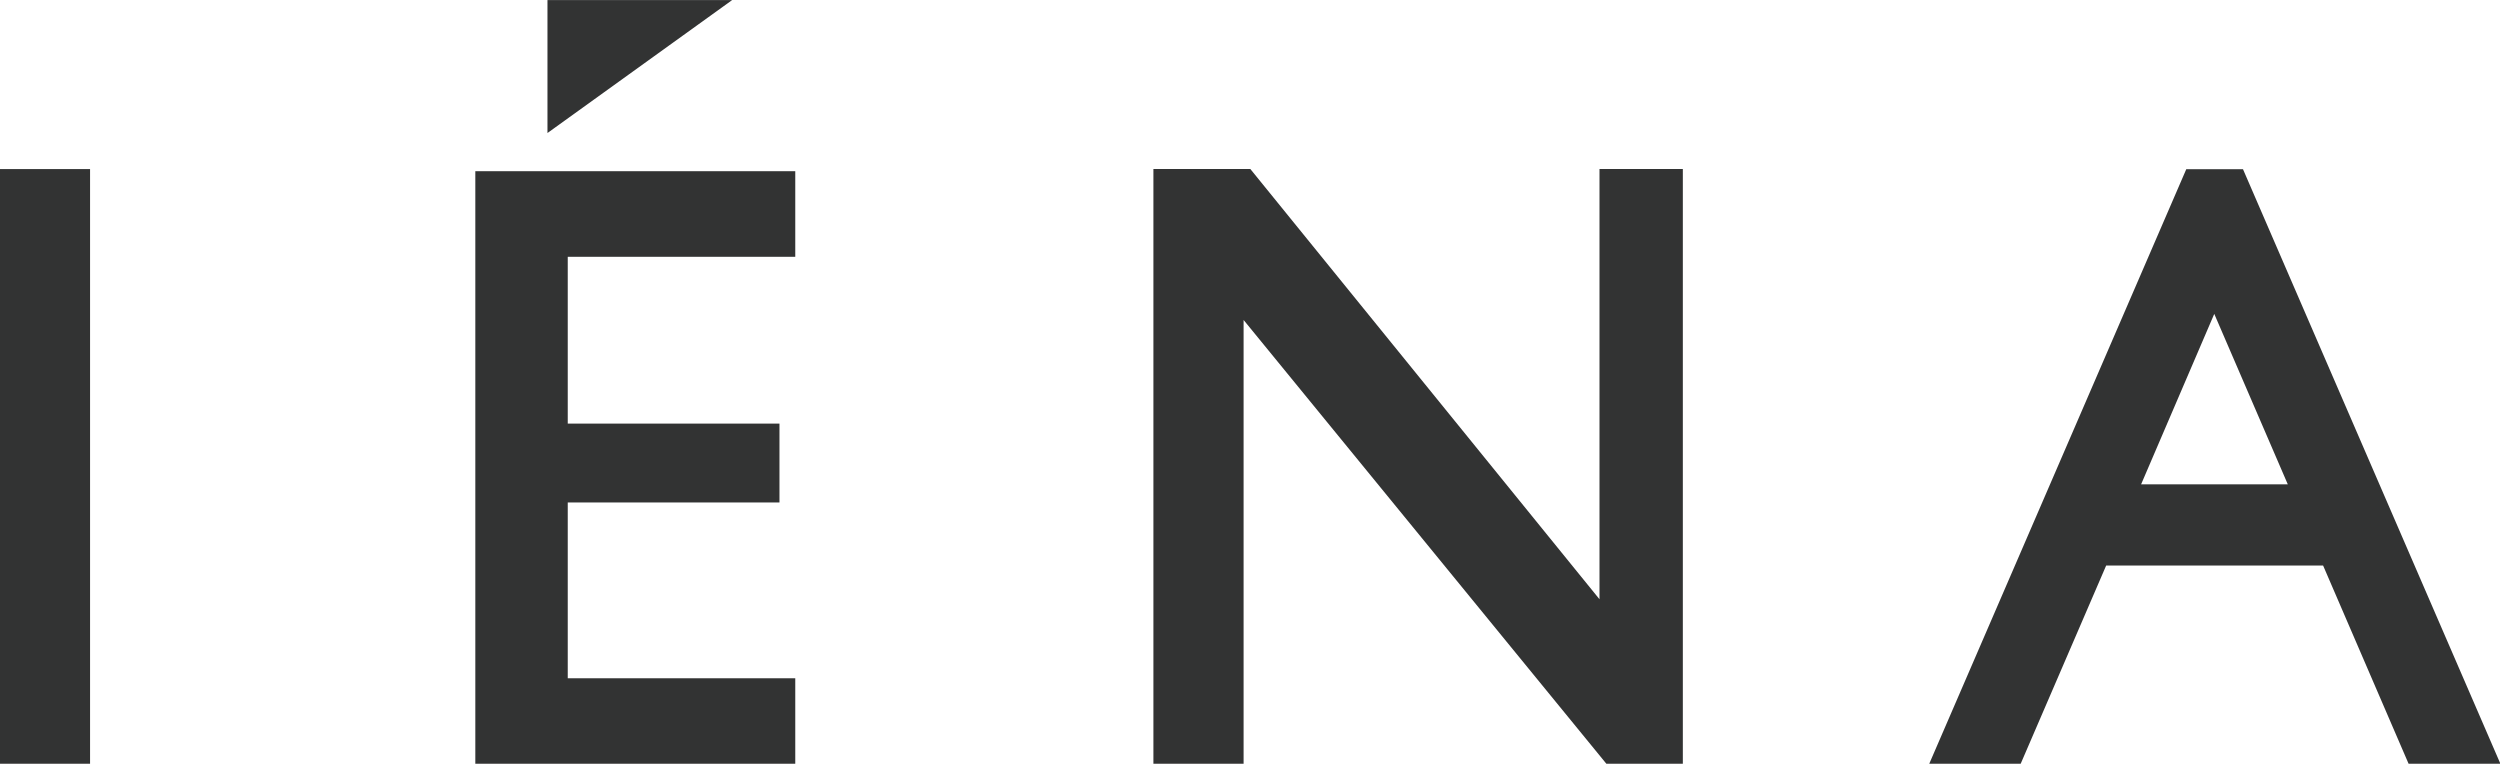 <svg xmlns="http://www.w3.org/2000/svg" width="70.9mm" height="21.66mm" viewBox="0 0 200.97 61.39">
  <defs>
    <style>
      .cls-1 {
        fill: #323333;
      }
    </style>
  </defs>
  <title>アセット 1</title>
  <g id="レイヤー_2" data-name="レイヤー 2">
    <g id="IENA">
      <g>
        <path class="cls-1" d="M180.31,13.6h-4.56L155.09,61.39h7.35l6.87-15.93h17.44l6.87,15.93H201Zm-8.19,25.33L178,25.23h0l5.91,13.7Z"/>
        <rect class="cls-1" y="13.59" width="7.24" height="47.8"/>
        <polygon class="cls-1" points="44.01 0 58.86 0 44.01 10.69 44.01 0"/>
        <polygon class="cls-1" points="38.21 13.76 63.93 13.76 63.93 20.64 45.64 20.64 45.64 34.05 62.66 34.05 62.66 40.39 45.64 40.39 45.64 54.52 63.93 54.52 63.93 61.39 38.21 61.39 38.21 13.76"/>
        <polygon class="cls-1" points="92.72 13.58 92.72 61.39 99.97 61.39 99.97 25.72 129.13 61.39 135.28 61.39 135.28 13.58 128.58 13.58 128.58 48.17 100.51 13.58 92.72 13.58"/>
      </g>
    </g>
  </g>
</svg>
